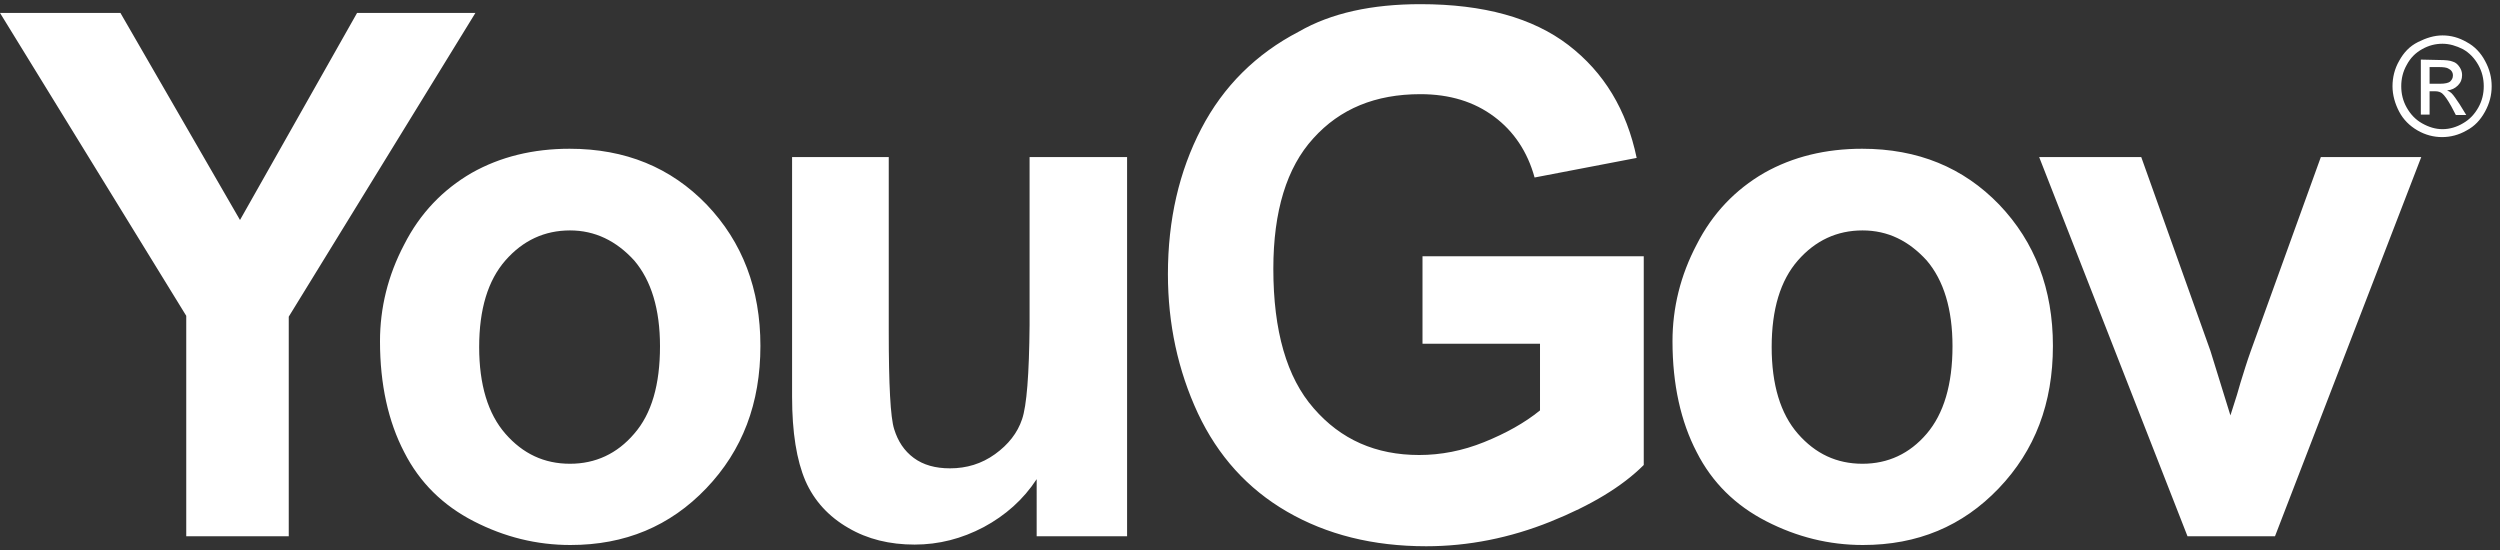 <?xml version="1.0" encoding="UTF-8"?>
<!-- Generator: Adobe Illustrator 26.1.0, SVG Export Plug-In . SVG Version: 6.00 Build 0)  -->
<svg xmlns="http://www.w3.org/2000/svg" xmlns:xlink="http://www.w3.org/1999/xlink" version="1.1" id="layer" x="0px" y="0px" viewBox="0 0 600 132" style="enable-background:new 0 0 600 132;" xml:space="preserve">
<rect x="0" y="0" width="600" height="132" fill="#333333" stroke="none"/>
<style type="text/css">
	.st0{fill:#FFFFFF;}
</style>
<path class="st0" d="M340.9,1c15.2,0,27,3.3,35.5,9.8c8.6,6.6,14,15.6,16.4,27.1l-24.5,4.7c-1.7-6.2-5-11.1-9.7-14.6  c-4.8-3.6-10.7-5.4-17.7-5.4c-10.8,0-19.3,3.5-25.7,10.6c-6.4,7-9.6,17.5-9.6,31.3c0,14.9,3.2,26.1,9.7,33.5  c6.5,7.5,14.9,11.2,25.3,11.2c5.2,0,10.4-1,15.6-3.1c5.2-2.1,9.7-4.6,13.4-7.6v-16h-28.2V61.5h53.1v50.1  c-5.2,5.2-12.7,9.7-22.4,13.6s-19.7,5.9-29.8,5.9c-12.8,0-23.9-2.8-33.4-8.3c-9.5-5.5-16.6-13.4-21.4-23.6  c-4.8-10.3-7.2-21.5-7.2-33.4c0-13.1,2.7-24.7,8-34.9s13.2-18,23.4-23.3C319.5,3.1,329.3,1,340.9,1z M213.3,37.7v41.8  c0,12.8,0.4,20.7,1.3,23.5c0.9,2.9,2.4,5.2,4.7,6.9c2.3,1.7,5.2,2.5,8.7,2.5c4,0,7.6-1.1,10.8-3.4c3.2-2.3,5.4-5.1,6.5-8.4  c1.1-3.2,1.7-10.7,1.8-22.6V37.7h23.4v91h-21.7V115c-3.2,4.9-7.5,8.7-12.7,11.5c-5.3,2.8-10.8,4.2-16.6,4.2c-6,0-11.3-1.3-15.9-4  c-4.7-2.7-8.2-6.5-10.3-11.3c-2.1-4.9-3.2-11.6-3.2-20.2V37.7H213.3z M136.7,35.7c13.4,0,24.3,4.5,32.9,13.4  c8.6,9,12.9,20.3,12.9,33.9c0,13.8-4.3,25.1-13,34.2c-8.7,9.1-19.5,13.6-32.6,13.6c-8.1,0-15.8-1.9-23.2-5.7  c-7.4-3.8-13-9.3-16.7-16.6c-3.8-7.3-5.8-16.2-5.8-26.6c0-8,1.9-15.8,5.8-23.2c3.8-7.5,9.3-13.2,16.2-17.2  C120.1,37.6,128,35.7,136.7,35.7z M446.9,35.7c13.4,0,24.3,4.5,32.9,13.4c8.6,9,12.9,20.3,12.9,33.9c0,13.8-4.3,25.1-13,34.2  c-8.7,9.1-19.5,13.6-32.6,13.6c-8.1,0-15.8-1.9-23.2-5.7c-7.4-3.8-13-9.3-16.7-16.6c-3.8-7.3-5.8-16.2-5.8-26.6  c0-8,1.9-15.8,5.8-23.2c3.8-7.5,9.3-13.2,16.2-17.2C430.3,37.6,438.2,35.7,446.9,35.7z M28.9,3.1l28.7,49.7L85.7,3.1h28.4L69.3,76  v52.7H44.7V75.8L0,3.1H28.9L28.9,3.1z M513.9,37.7l16.6,46.5l4.8,15.5c1.3-4,2.1-6.6,2.4-7.8c0.8-2.6,1.6-5.2,2.5-7.7L557,37.7h24.1  l-35.1,91h-21l-35.6-91H513.9L513.9,37.7z M136.8,55.3c-6.1,0-11.3,2.4-15.5,7.2c-4.2,4.8-6.3,11.7-6.3,20.8c0,9,2.1,16,6.3,20.8  c4.2,4.8,9.3,7.2,15.5,7.2c6.1,0,11.3-2.4,15.4-7.2c4.2-4.8,6.2-11.8,6.2-21c0-8.9-2.1-15.8-6.2-20.6  C147.9,57.8,142.8,55.3,136.8,55.3z M447,55.3c-6.1,0-11.3,2.4-15.5,7.2c-4.2,4.8-6.3,11.7-6.3,20.8c0,9,2.1,16,6.3,20.8  c4.2,4.8,9.3,7.2,15.5,7.2c6.1,0,11.3-2.4,15.4-7.2c4.1-4.8,6.2-11.8,6.2-21c0-8.9-2.1-15.8-6.2-20.6  C458.1,57.8,453.1,55.3,447,55.3z M586.2,8.5c2,0,3.9,0.5,5.8,1.6c1.9,1,3.4,2.6,4.4,4.5c1.1,2,1.6,4,1.6,6.1s-0.5,4.1-1.6,6.1  s-2.5,3.5-4.4,4.5c-1.9,1.1-3.9,1.6-5.9,1.6c-2,0-4-0.5-5.9-1.6c-1.9-1.1-3.4-2.6-4.4-4.5c-1-1.9-1.6-4-1.6-6.1s0.5-4.2,1.6-6.1  c1.1-2,2.5-3.5,4.5-4.5C582.3,9.1,584.2,8.5,586.2,8.5L586.2,8.5z M586.2,10.5c-1.7,0-3.3,0.4-4.9,1.3c-1.6,0.9-2.8,2.1-3.7,3.8  c-0.9,1.6-1.3,3.3-1.3,5.1c0,1.8,0.4,3.5,1.3,5.1c0.9,1.6,2.1,2.9,3.7,3.8c1.6,0.9,3.2,1.4,4.9,1.4c1.7,0,3.4-0.5,4.9-1.4  c1.6-0.9,2.8-2.2,3.7-3.8c0.9-1.6,1.3-3.3,1.3-5.1c0-1.8-0.4-3.5-1.3-5.1c-0.9-1.6-2.1-2.9-3.7-3.8C589.5,11,587.9,10.5,586.2,10.5z   M585.4,14.4c1.5,0,2.6,0.1,3.3,0.4c0.7,0.2,1.2,0.7,1.6,1.3c0.4,0.6,0.6,1.2,0.6,1.9c0,1-0.3,1.8-1,2.5c-0.7,0.7-1.5,1.1-2.6,1.2  c0.5,0.2,0.8,0.4,1.1,0.7c0.5,0.5,1.1,1.4,1.9,2.6l1.6,2.6h-2.5l-1.1-2.1c-0.9-1.6-1.6-2.6-2.2-3.1c-0.4-0.3-0.9-0.5-1.7-0.5h-1.3  v5.6h-2.1V14.3L585.4,14.4L585.4,14.4z M585.4,16.1h-2.3v4h2.5c1.2,0,2-0.2,2.4-0.5c0.4-0.4,0.7-0.8,0.7-1.5c0-0.4-0.1-0.7-0.3-1  c-0.2-0.3-0.5-0.5-0.9-0.7C587.1,16.2,586.4,16.1,585.4,16.1z"></path>
</svg>
